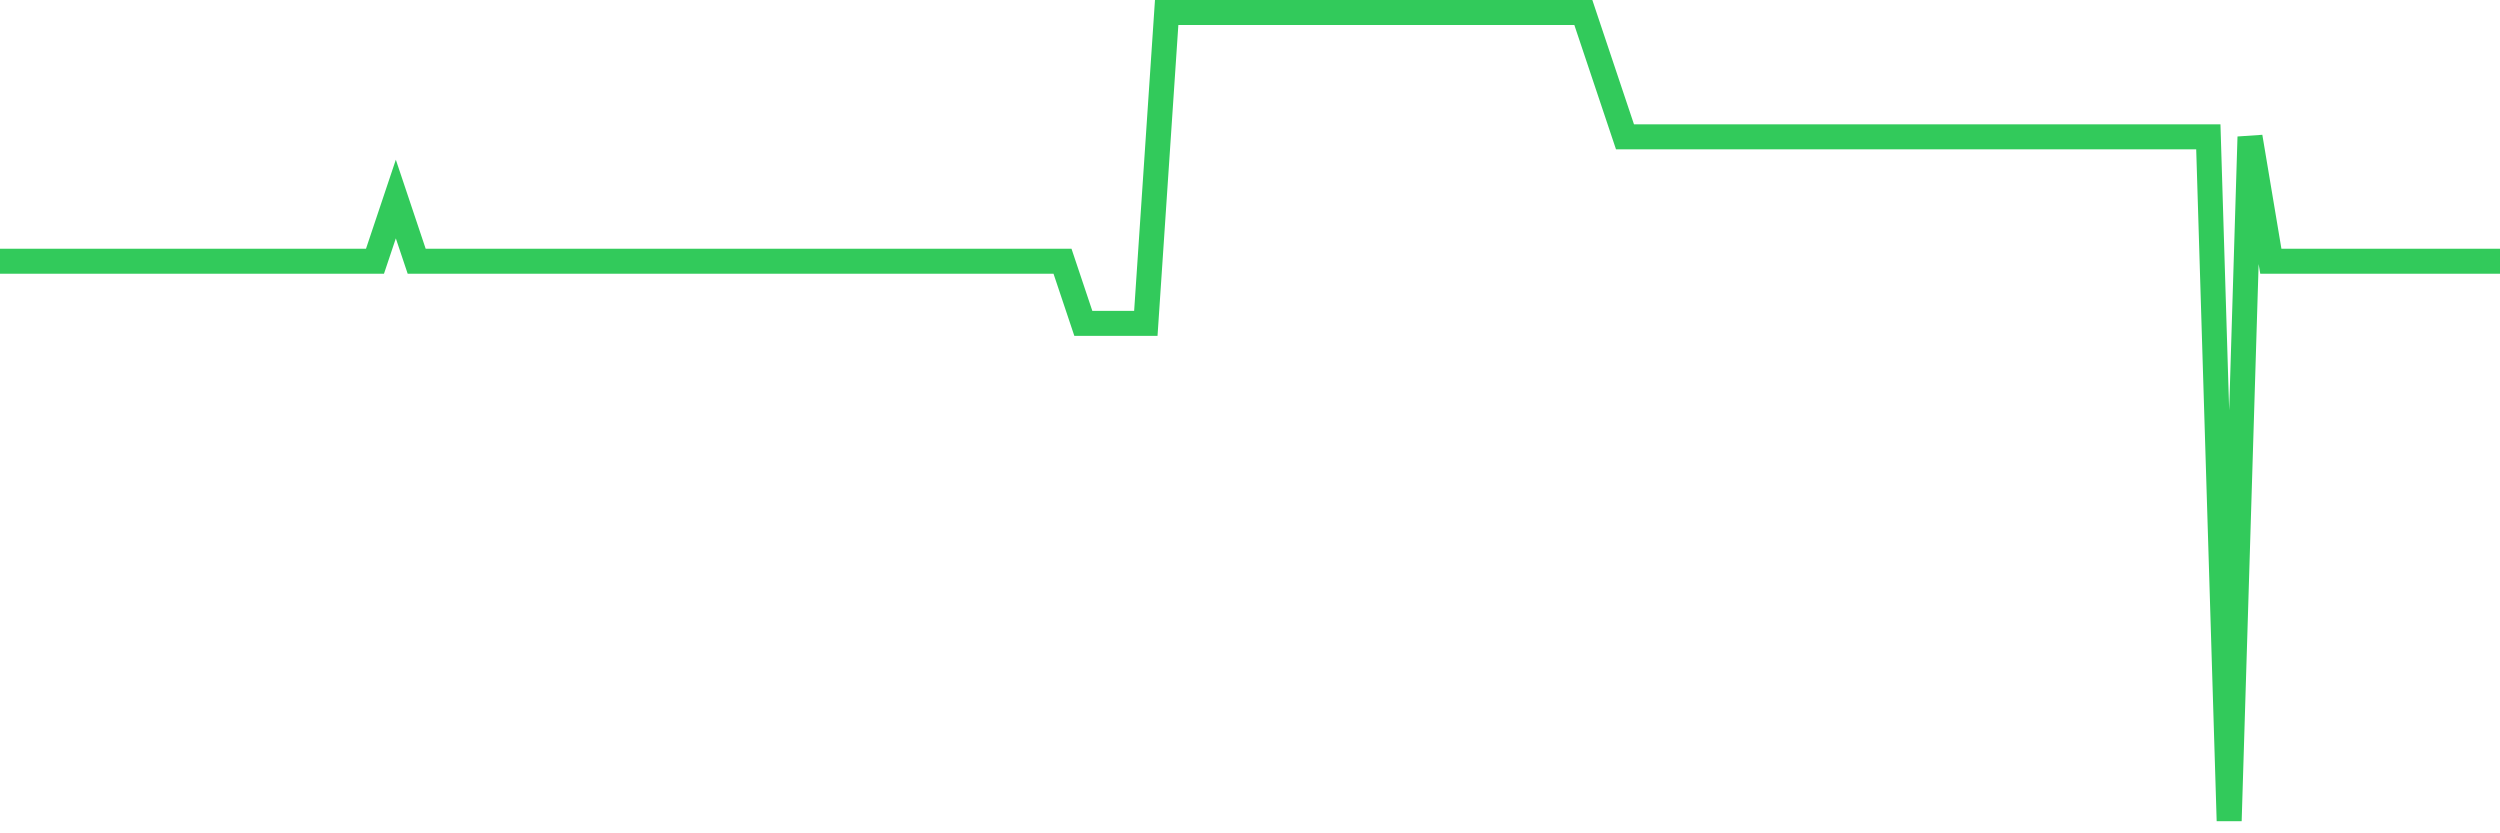 <svg
  xmlns="http://www.w3.org/2000/svg"
  xmlns:xlink="http://www.w3.org/1999/xlink"
  width="120"
  height="40"
  viewBox="0 0 120 40"
  preserveAspectRatio="none"
>
  <polyline
    points="0,12.538 1,12.538 2,12.538 3,12.538 4,12.538 5,12.538 6,12.538 7,12.538 8,12.538 9,12.538 10,12.538 11,12.538 12,12.538 13,12.538 14,12.538 15,12.538 16,12.538 17,12.538 18,12.538 19,9.554 20,12.538 21,12.538 22,12.538 23,12.538 24,12.538 25,12.538 26,12.538 27,12.538 28,12.538 29,12.538 30,12.538 31,12.538 32,12.538 33,12.538 34,12.538 35,12.538 36,12.538 37,12.538 38,12.538 39,12.538 40,12.538 41,12.538 42,12.538 43,12.538 44,12.538 45,12.538 46,12.538 47,12.538 48,12.538 49,12.538 50,12.538 51,12.538 52,15.523 53,15.523 54,15.523 55,15.523 56,0.6 57,0.6 58,0.6 59,0.6 60,0.6 61,0.6 62,0.6 63,0.6 64,0.6 65,0.6 66,0.6 67,0.6 68,0.6 69,0.6 70,0.6 71,0.6 72,0.6 73,0.6 74,0.6 75,0.6 76,0.6 77,3.585 78,6.569 79,6.569 80,6.569 81,6.569 82,6.569 83,6.569 84,6.569 85,6.569 86,6.569 87,6.569 88,6.569 89,6.569 90,6.569 91,6.569 92,6.569 93,6.569 94,6.569 95,6.569 96,6.569 97,6.569 98,6.569 99,6.569 100,6.569 101,6.569 102,6.569 103,6.569 104,6.569 105,6.569 106,6.569 107,39.4 108,6.569 109,12.538 110,12.538 111,12.538 112,12.538 113,12.538 114,12.538 115,12.538 116,12.538 117,12.538 118,12.538 119,12.538 120,12.538"
    fill="none"
    stroke="#32ca5b"
    stroke-width="1.2"
  >
  </polyline>
</svg>